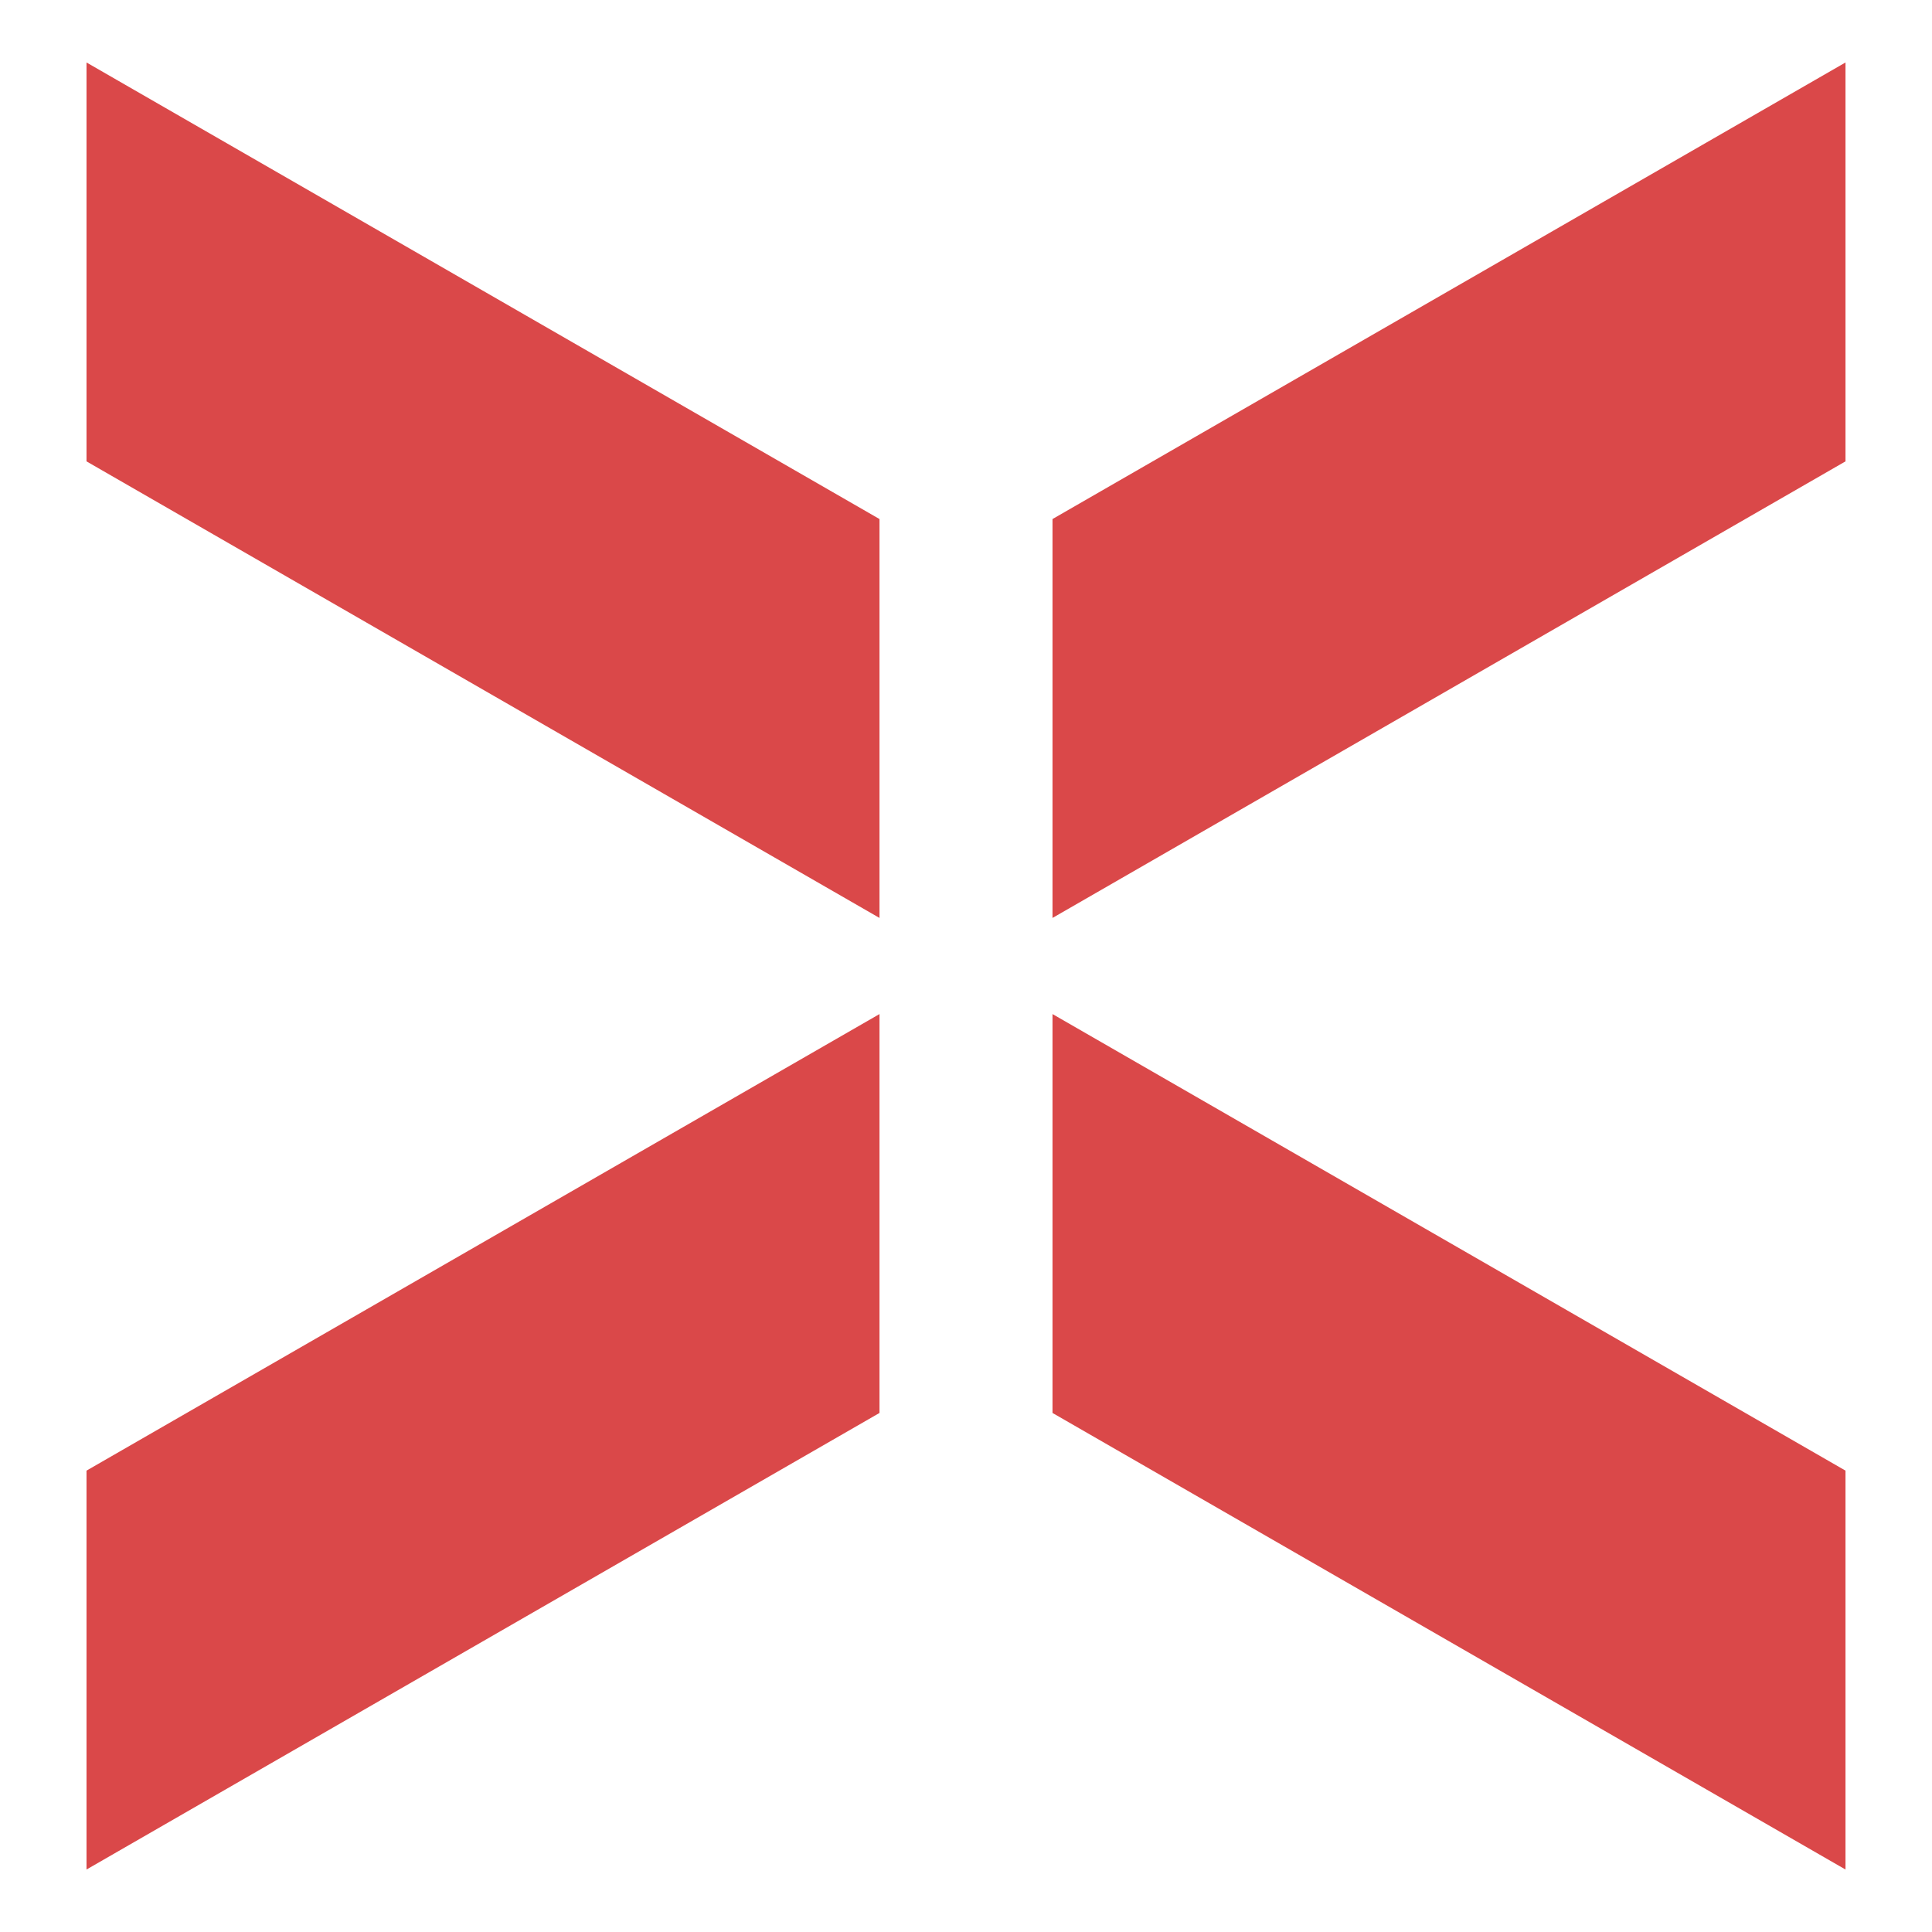 <?xml version="1.0" encoding="utf-8"?>
<!-- Generator: Adobe Illustrator 26.0.3, SVG Export Plug-In . SVG Version: 6.00 Build 0)  -->
<svg version="1.1" id="Calque_1" xmlns="http://www.w3.org/2000/svg" xmlns:xlink="http://www.w3.org/1999/xlink" x="0px" y="0px"
	 viewBox="0 0 40.2 40.2" style="enable-background:new 0 0 40.2 40.2;" xml:space="preserve">
<style type="text/css">
	.st0{fill:#DA4849;}
</style>
<path class="st0" d="M18.3,10.8L1.8,1.3l0,8.3l16.5,9.5v0h0L18.3,10.8z"/>
<path class="st0" d="M21.9,10.8l16.5-9.5l0,8.3l-16.5,9.5v0h0L21.9,10.8z"/>
<path class="st0" d="M18.3,29.4L1.8,38.9l0-8.3l16.5-9.5v0h0L18.3,29.4z"/>
<path class="st0" d="M21.9,29.4l16.5,9.5l0-8.3l-16.5-9.5v0h0L21.9,29.4z"/>
</svg>
